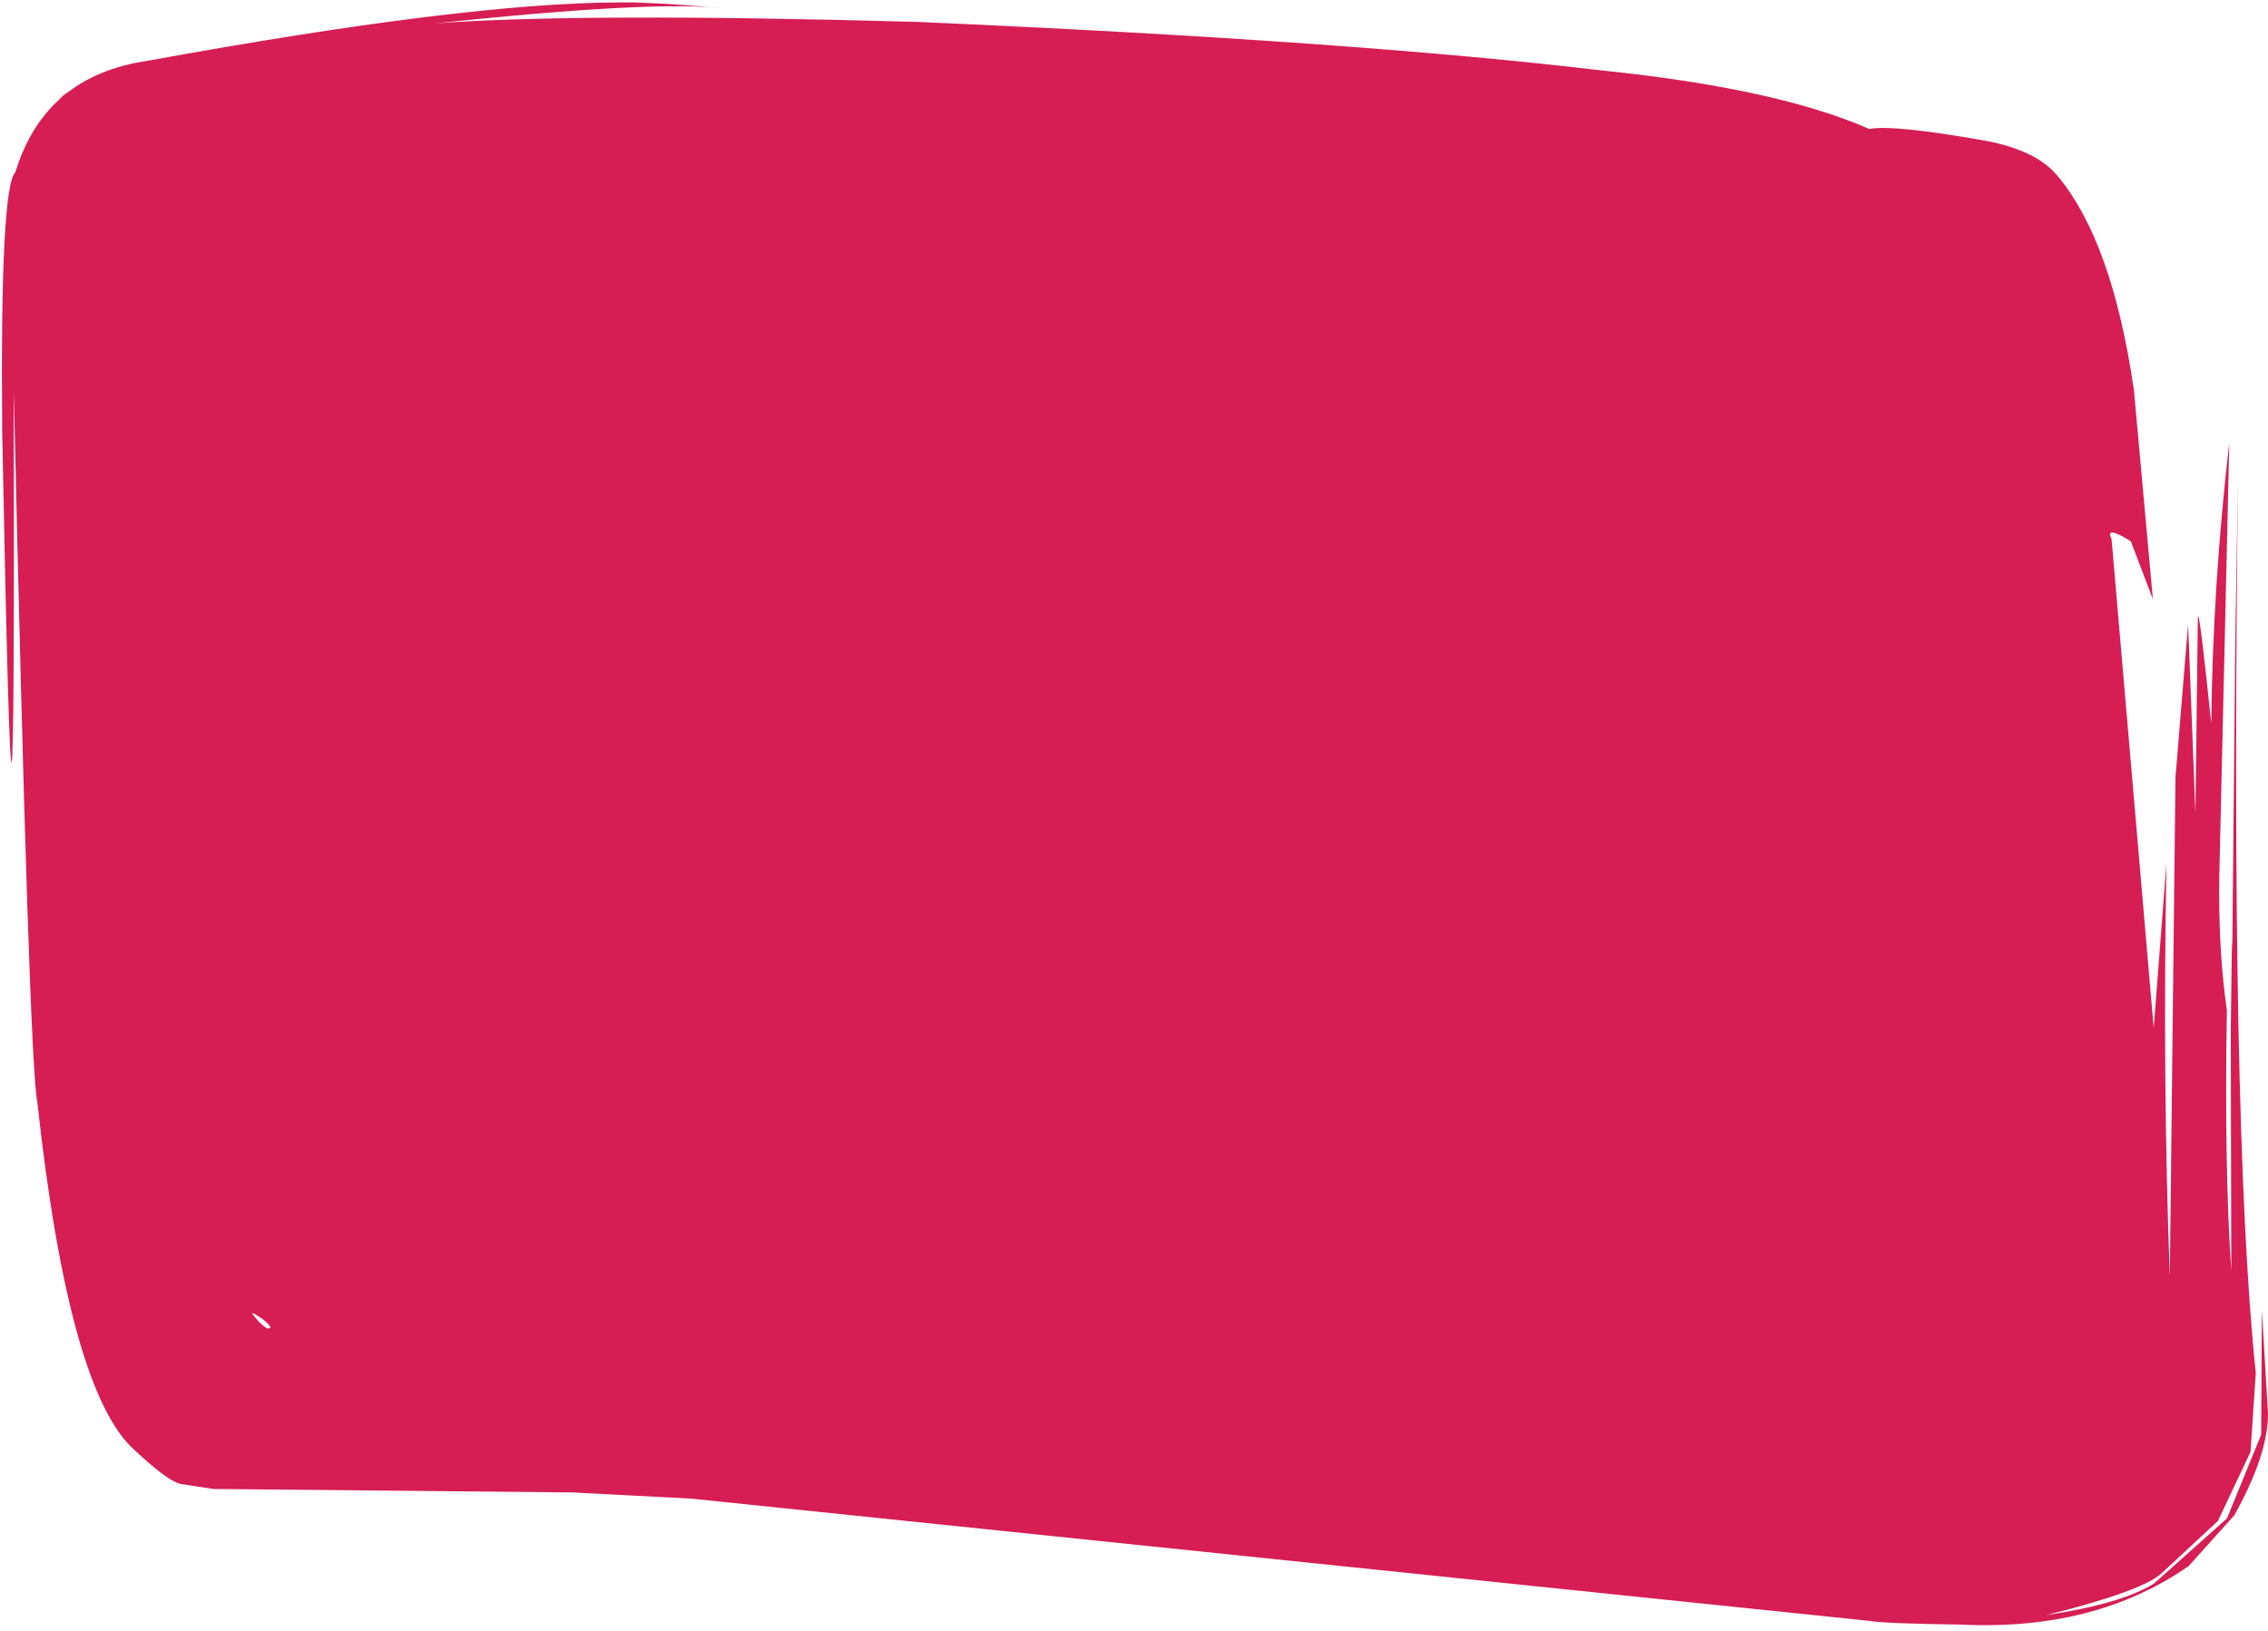 <?xml version="1.0" encoding="UTF-8" standalone="no"?><svg xmlns="http://www.w3.org/2000/svg" xmlns:xlink="http://www.w3.org/1999/xlink" fill="#000000" height="2707.6" preserveAspectRatio="xMidYMid meet" version="1" viewBox="-1410.1 -761.8 3764.8 2707.6" width="3764.8" zoomAndPan="magnify"><g fill="#d61d54"><g id="change1_2"><path d="M-1296.396,-610.103L-1303.12,-604.901L-1308.281,-600.527L-1311.393,-597.66L-1311.915,-597.009Q-1309.903,-598.643,-1305.122,-602.357L-1296.396,-610.103 M-991.986,1418.19L-988.61,1418.804L-975.401,1427.037L-968.561,1432.638L-965.104,1436.068Q-963.194,1438.165,-961.744,1440.071L-961.567,1442.54L-964.479,1443.956L-969.333,1441.909L-974.925,1437.658L-980.687,1432.027L-986.359,1425.514L-991.986,1418.19 M-800.019,-496.732L-740.009,-494.923L-611.82,-489.981Q-583.614,-488.682,-592.017,-485.853Q-457.034,-484.789,-322.484,-482.311L-701.028,-457.283Q-236.859,-458.713,3.111,-442.831L-332.202,-428.454L-889.368,-383.838Q-368.715,-401.83,140.201,-409.025Q-67.819,-381.346,-110.522,-382.76Q136.223,-371.321,173.083,-371.09Q848.707,-378.554,1073.675,-364.633L170.942,-357.822Q458.245,-359.521,1045.407,-340.783Q1229.045,-341.184,1365.741,-348.262L1680.475,-344.455Q1733.991,-344.237,1728.229,-347.524Q1784.624,-341.241,1841.697,-326.265Q1881.05,-255.343,1887.447,-105.218L1843.231,759.959Q1830.561,1019.479,1864.197,1454.365Q1756.104,1464.983,1565.906,1446.375Q1319.707,1409.029,1174.003,1393.803L694.909,1365.341Q455.643,1347.54,507.896,1332.211Q366.688,1320.061,255.693,1317.657Q151.742,1315.43,83.008,1319.096Q-265.034,1352.559,-543.953,1355.122Q-584.143,1372.278,-1006.411,1395.541Q-1076.247,1249.053,-1115.582,912.179Q-1138.898,670.101,-1151.442,339.319L-1152.165,293.805L-1139.063,412.482Q-1122.964,557.455,-1118.687,643.405Q-1146.482,-29.663,-1166.036,-247.859Q-1172.678,-381.596,-1161.854,-434.36Q-1161.421,-437.492,-1175.868,-429.148Q-1144.778,-450.133,-1072.875,-469.704Q-950.912,-489.759,-800.019,-496.732 M-358.013,-757.789L-384.605,-757.729Q-638.848,-756.893,-1164.194,-661.025Q-1335.892,-636.244,-1384.511,-475.913Q-1410.06,-452.06,-1406.469,-47.467Q-1384.569,1088.776,-1387.293,-116.659Q-1361.934,1002.353,-1348.18,1067.487Q-1295.535,1550.835,-1185.793,1646.389Q-1128.527,1700.017,-1107.754,1702.128L-1056.132,1710.043L-459.216,1715.824L-262.026,1726.127L1693.034,1929.035Q1716.345,1933.487,1846.258,1935.171Q2068.156,1945.792,2223.071,1837.939L2298.664,1753.86Q2354.046,1654.767,2354.76,1586.453L2344.494,1412.542L2343.398,1619.822L2286.686,1758.797L2165.564,1867.037Q2111.249,1900.727,1986.746,1919.462Q2146.178,1879.585,2177.923,1850.137L2271.554,1763.18L2325.666,1648.544L2334.437,1517.822Q2291.58,1109.447,2304.908,29.538L2300.561,291.226L2295.461,810.506Q2294.936,769.951,2292.901,948.256L2293.773,1348.888Q2281.993,1174.977,2286.467,915.38Q2272.371,819.161,2273.721,698.15L2290.462,-27.264Q2262.999,210.328,2260.491,439.714Q2240.744,247.605,2238.28,262.386L2234.245,588.573L2222.057,274.986L2201.109,528.751L2191.705,1357.959Q2179.542,1027.648,2186.143,671.354L2164.975,945.162L2095.061,133.249Q2083.246,109.625,2127.014,136.745L2163.606,232.966L2132.131,-114.141Q2096.195,-361.517,2005.286,-469.807Q1970.512,-512.356,1885.302,-528.187Q1732.219,-555.328,1692.757,-547.665Q1539.511,-615.084,1248.408,-644.867Q837.195,-693.812,111.613,-725.452Q-443.173,-740.986,-687.664,-722.991Q-319.762,-761.797,-209.131,-747.685Q-279.806,-755.125,-358.013,-757.789"/></g><g id="change1_1"><path d="M-800.019,-499.579C-800.063,-499.579,-800.106,-499.578,-800.15,-499.576Q-951.21,-492.596,-1073.337,-472.514C-1073.433,-472.498,-1073.529,-472.477,-1073.623,-472.451Q-1145.98,-452.757,-1177.461,-431.508C-1178.732,-430.65,-1179.095,-428.939,-1178.282,-427.638C-1177.743,-426.776,-1176.816,-426.3,-1175.865,-426.3C-1175.381,-426.3,-1174.891,-426.423,-1174.443,-426.682Q-1168.396,-430.175,-1165.321,-431.523L-1165.31,-431.523Q-1175.331,-377.611,-1168.881,-247.718L-1168.873,-247.605Q-1151.648,-55.41,-1128.024,489.936Q-1131.649,453.442,-1136.233,412.169L-1149.335,293.493C-1149.495,292.042,-1150.722,290.958,-1152.163,290.958C-1152.223,290.958,-1152.284,290.959,-1152.344,290.963C-1153.862,291.059,-1155.037,292.33,-1155.013,293.851L-1154.29,339.364L-1154.288,339.427Q-1141.741,670.291,-1118.416,912.452L-1118.41,912.509Q-1079.021,1249.853,-1008.981,1396.766C-1008.507,1397.761,-1007.504,1398.389,-1006.411,1398.389C-1006.359,1398.389,-1006.307,1398.387,-1006.254,1398.384Q-586.205,1375.243,-543.374,1357.965L-543.379,1357.965Q-264.568,1355.373,83.219,1321.937L83.218,1321.937Q125.887,1319.663,182.17,1319.663Q216.385,1319.663,255.632,1320.504L255.632,1320.504Q362.45,1322.817,497.301,1334.167L497.296,1334.167Q496.818,1334.643,496.499,1335.134L496.499,1335.134Q495.267,1337.03,495.872,1339.09L495.872,1339.09Q496.066,1339.754,496.455,1340.374L496.455,1340.374Q505.031,1354.07,694.698,1368.181L694.74,1368.184L1173.797,1396.643L1173.785,1396.643Q1319.41,1411.864,1565.478,1449.191C1565.528,1449.198,1565.579,1449.205,1565.628,1449.209Q1686.862,1461.07,1774.816,1461.07Q1825.066,1461.07,1864.476,1457.199C1866.018,1457.047,1867.156,1455.69,1867.037,1454.145Q1833.414,1019.444,1846.075,760.104L1890.292,-105.073C1890.296,-105.162,1890.296,-105.251,1890.293,-105.34Q1883.866,-256.137,1844.187,-327.647C1843.81,-328.327,1843.171,-328.822,1842.419,-329.02Q1785.158,-344.045,1728.568,-350.35C1728.464,-350.362,1728.358,-350.368,1728.253,-350.368L1728.236,-350.368C1727.057,-350.368,1726.014,-349.644,1725.588,-348.569L1725.571,-348.569Q1718.689,-347.29,1686.904,-347.29Q1683.826,-347.29,1680.524,-347.303L1680.507,-347.303L1365.775,-351.11C1365.763,-351.11,1365.752,-351.11,1365.74,-351.11C1365.691,-351.11,1365.642,-351.109,1365.593,-351.106Q1228.986,-344.032,1045.448,-343.631L1045.448,-343.631Q740.517,-353.362,516.449,-357.581L516.444,-357.581L1073.696,-361.785C1075.231,-361.797,1076.48,-363.022,1076.522,-364.556C1076.563,-366.089,1075.382,-367.38,1073.851,-367.475Q927.317,-376.543,589.818,-376.543Q408.897,-376.543,173.076,-373.938L173.076,-373.938Q140.636,-374.144,-54.265,-383.023L-54.266,-383.023Q11.284,-388.998,140.577,-406.201C141.734,-406.355,142.68,-407.2,142.964,-408.333C143.247,-409.466,142.81,-410.657,141.861,-411.338L141.86,-411.339C141.375,-411.686,140.795,-411.872,140.2,-411.872C140.186,-411.872,140.173,-411.872,140.159,-411.872Q-308.935,-405.523,-767.17,-390.767L-767.17,-390.767L-332.027,-425.611L3.233,-439.986C4.744,-440.051,5.941,-441.286,5.958,-442.798C5.976,-444.311,4.808,-445.573,3.299,-445.673Q-213.477,-460.019,-613.053,-460.245L-613.059,-460.245L-322.296,-479.469C-320.773,-479.57,-319.601,-480.853,-319.637,-482.378C-319.673,-483.904,-320.906,-485.13,-322.431,-485.158Q-454.835,-487.597,-587.658,-488.666L-587.664,-488.666Q-588.197,-489.61,-589.354,-490.197Q-592.817,-491.956,-611.689,-492.825L-611.711,-492.826L-739.9,-497.769L-739.924,-497.77L-799.933,-499.578C-799.962,-499.579,-799.99,-499.579,-800.019,-499.579 Z"/></g></g></svg>